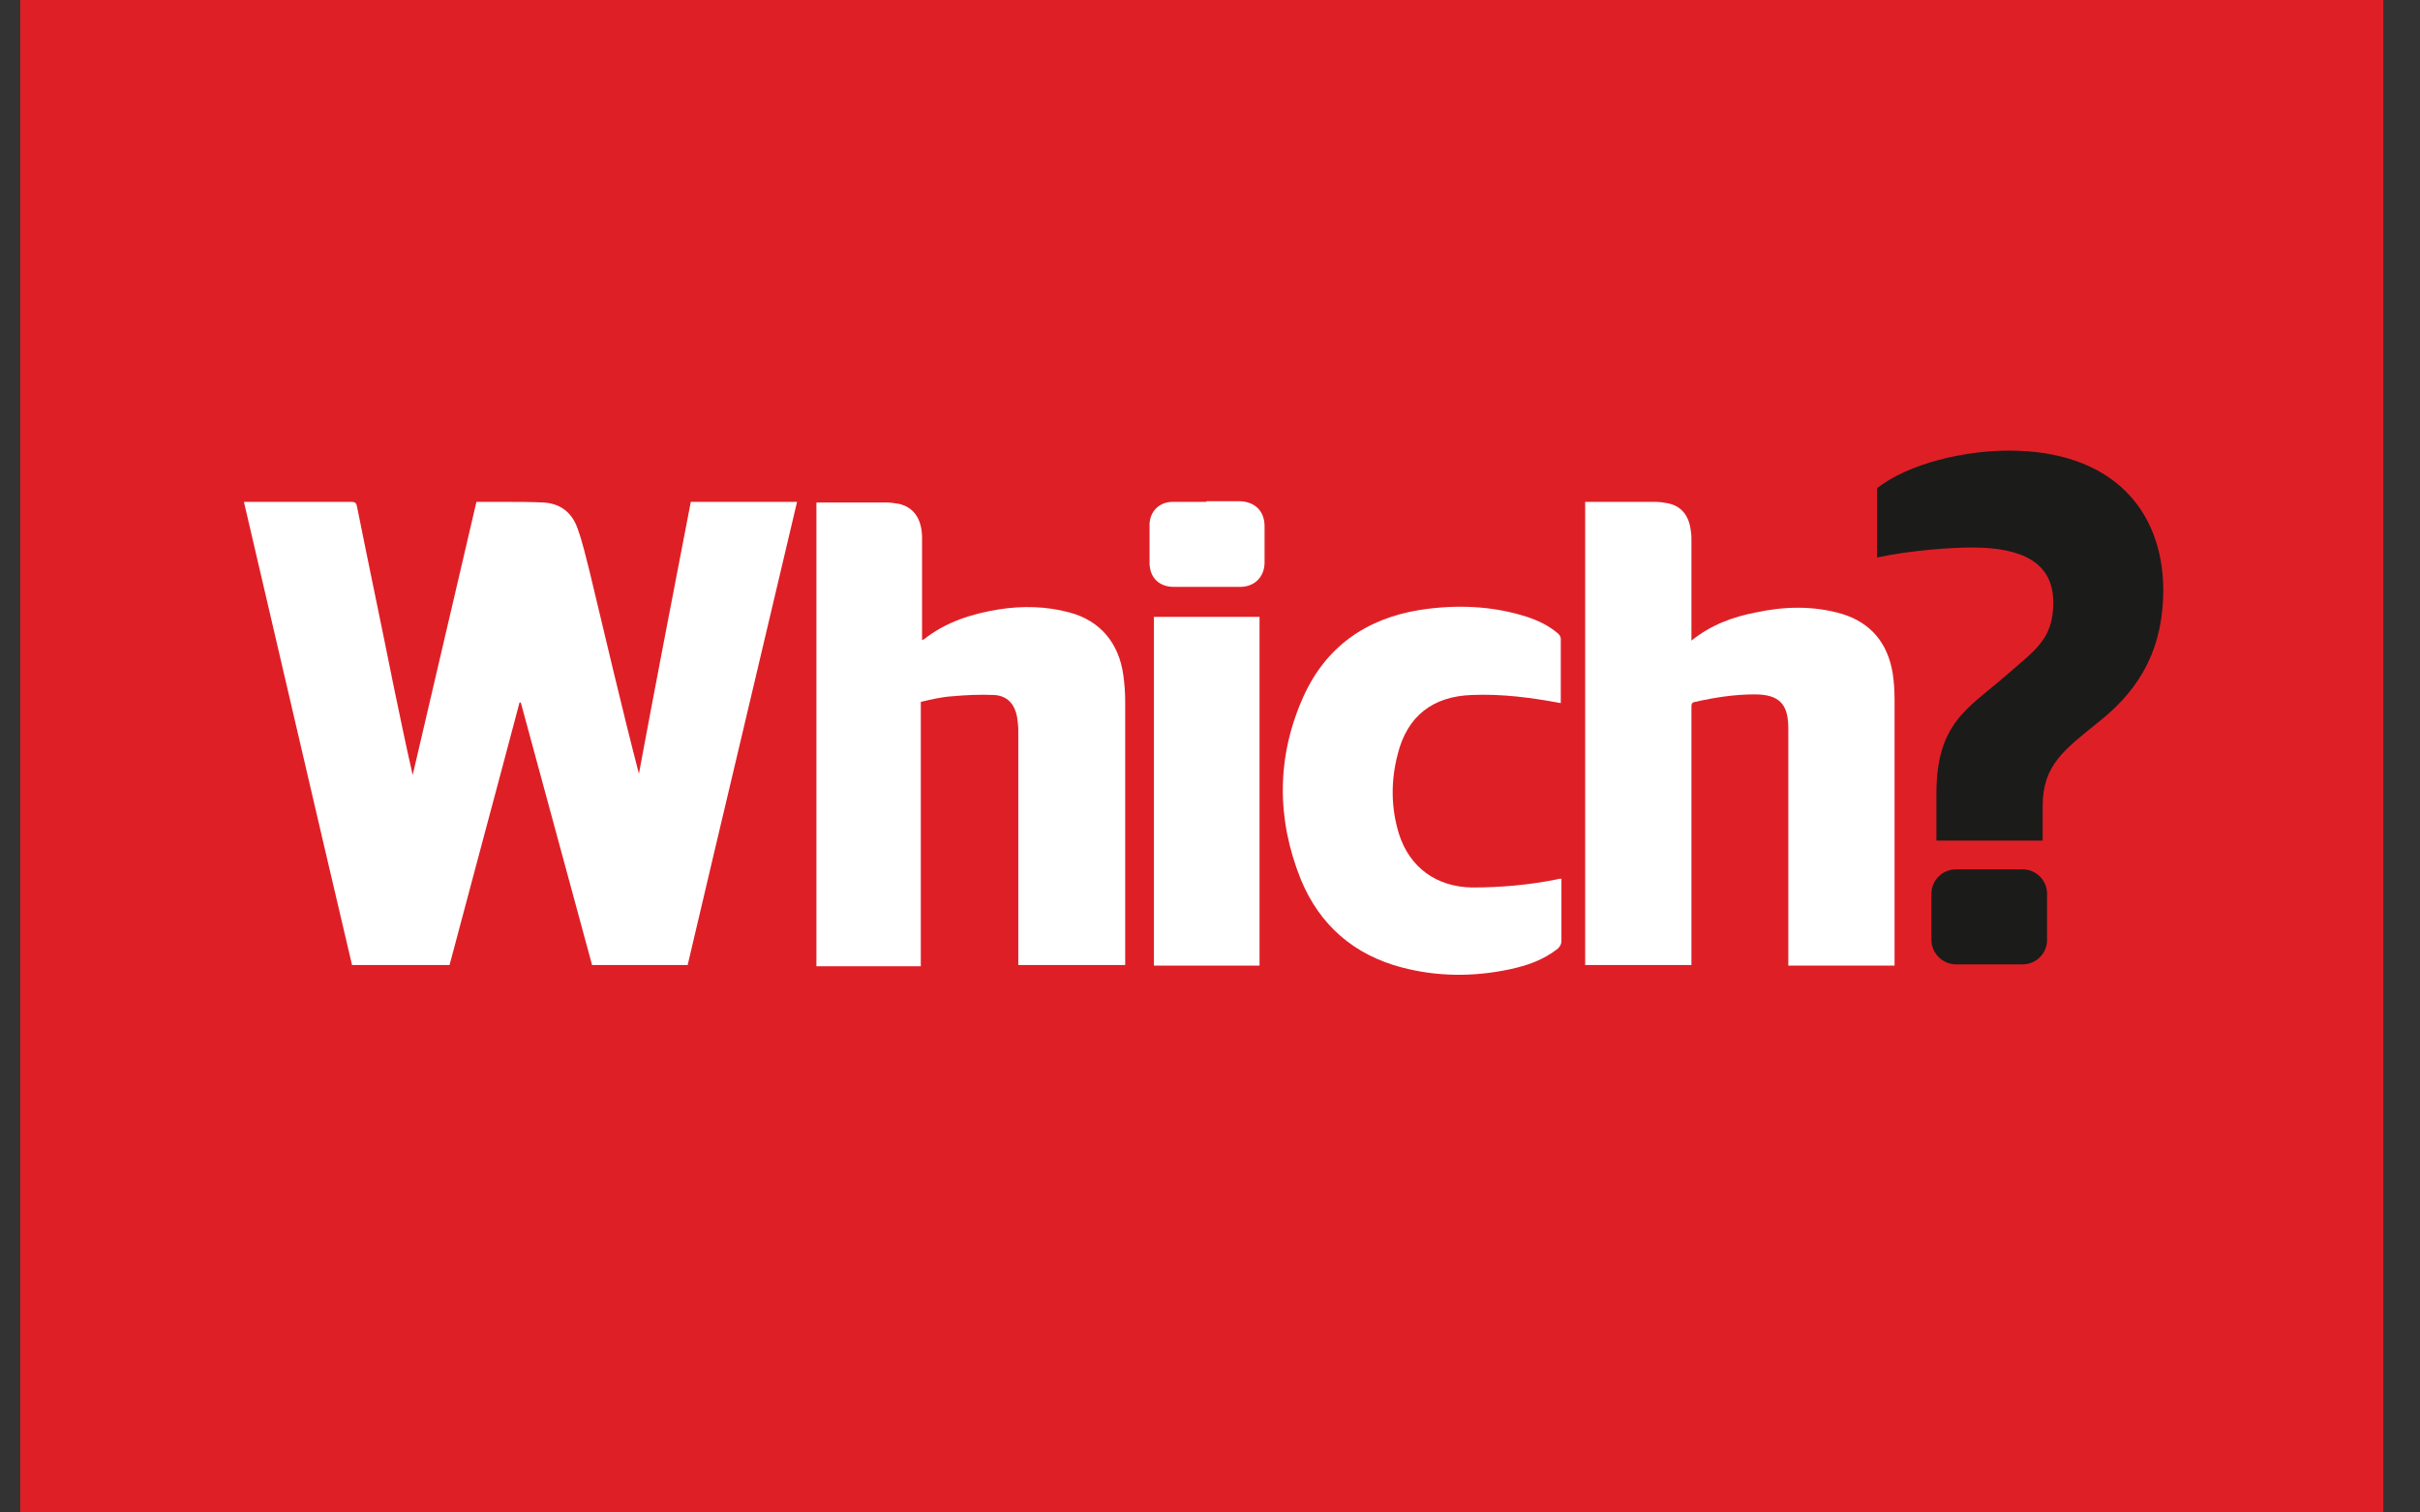 <svg width="64" height="40" viewBox="0 0 64 40" fill="none" xmlns="http://www.w3.org/2000/svg">
<rect x="0" y="0" width="64" height="40" fill="#333333" stroke="none"/>
<path d="M63.029 0H0.534V40H63.029V0Z" fill="#DF1F26"/>
<path fill-rule="evenodd" clip-rule="evenodd" d="M18.269 13.273C17.806 15.669 17.343 18.066 16.897 20.463C16.434 18.678 16.021 16.893 15.591 15.107C15.492 14.727 15.409 14.347 15.277 13.983C15.129 13.554 14.815 13.306 14.352 13.289C14.038 13.273 13.724 13.273 13.409 13.273C13.145 13.273 12.881 13.273 12.6 13.273C12.038 15.686 11.476 18.083 10.914 20.496C10.732 19.703 10.567 18.893 10.401 18.099C10.087 16.529 9.757 14.975 9.443 13.405C9.426 13.306 9.393 13.273 9.294 13.273C8.385 13.273 7.492 13.273 6.583 13.273H6.451C7.41 17.372 8.352 21.454 9.31 25.521H11.889C12.501 23.207 13.129 20.893 13.74 18.578H13.773C14.401 20.893 15.029 23.207 15.658 25.521H18.186C19.145 21.438 20.12 17.355 21.079 13.273H18.269Z" fill="white"/>
<path fill-rule="evenodd" clip-rule="evenodd" d="M44.732 16.942V16.777V14.314C44.732 14.215 44.732 14.132 44.715 14.033C44.666 13.62 44.451 13.372 44.087 13.306C43.988 13.289 43.889 13.273 43.79 13.273C43.211 13.273 42.616 13.273 42.038 13.273H41.922V25.521H44.732V25.372V18.711C44.732 18.628 44.732 18.578 44.831 18.562C45.343 18.446 45.872 18.364 46.401 18.364C47.046 18.364 47.294 18.612 47.294 19.256V25.388V25.537H50.104V25.388C50.104 23.091 50.104 20.793 50.104 18.479C50.104 18.248 50.087 18.017 50.054 17.802C49.922 17.008 49.476 16.463 48.699 16.231C47.955 16.017 47.195 16.033 46.434 16.198C45.823 16.314 45.244 16.529 44.732 16.942Z" fill="white"/>
<path fill-rule="evenodd" clip-rule="evenodd" d="M24.352 25.521V18.562C24.633 18.496 24.914 18.43 25.195 18.413C25.558 18.38 25.922 18.364 26.286 18.38C26.633 18.397 26.831 18.612 26.897 18.959C26.914 19.074 26.93 19.19 26.93 19.306V25.372V25.521H29.757V25.422C29.757 23.124 29.757 20.843 29.757 18.545C29.757 18.314 29.74 18.083 29.707 17.851C29.591 17.008 29.096 16.413 28.286 16.198C27.674 16.033 27.046 16.017 26.418 16.116C25.707 16.231 25.013 16.446 24.434 16.909C24.418 16.909 24.401 16.926 24.385 16.926V15.769C24.385 15.24 24.385 14.711 24.385 14.182C24.368 13.703 24.153 13.405 23.757 13.322C23.657 13.306 23.542 13.289 23.443 13.289C22.864 13.289 22.302 13.289 21.724 13.289H21.591V25.554H24.352" fill="white"/>
<path fill-rule="evenodd" clip-rule="evenodd" d="M41.277 18.595C41.277 18.562 41.277 18.546 41.277 18.529C41.277 17.983 41.277 17.438 41.277 16.893C41.277 16.843 41.244 16.794 41.211 16.76C40.963 16.546 40.682 16.413 40.385 16.314C39.459 16.017 38.501 15.983 37.542 16.132C36.12 16.364 35.062 17.108 34.467 18.43C33.757 20.017 33.757 21.653 34.401 23.256C34.897 24.463 35.806 25.256 37.079 25.587C38.021 25.835 38.98 25.835 39.922 25.636C40.385 25.537 40.815 25.389 41.195 25.091C41.261 25.025 41.294 24.975 41.294 24.876V23.372V23.24C41.244 23.24 41.211 23.24 41.178 23.256C40.434 23.405 39.691 23.471 38.93 23.471C37.988 23.455 37.277 22.942 36.996 22.05C36.782 21.355 36.782 20.645 36.963 19.951C37.211 18.942 37.889 18.413 38.93 18.38C39.707 18.347 40.484 18.446 41.277 18.595Z" fill="white"/>
<path d="M33.31 16.314H30.517V25.537H33.31V16.314Z" fill="white"/>
<path fill-rule="evenodd" clip-rule="evenodd" d="M31.905 13.273C31.608 13.273 31.31 13.273 31.013 13.273C30.649 13.273 30.401 13.537 30.401 13.884V14.876C30.401 15.273 30.649 15.521 31.046 15.521H32.798C33.178 15.521 33.443 15.256 33.443 14.876V13.917C33.443 13.521 33.195 13.273 32.798 13.256H31.905" fill="white"/>
<path fill-rule="evenodd" clip-rule="evenodd" d="M53.129 11.917C51.955 11.917 50.5 12.248 49.641 12.909V14.744C50.567 14.545 51.657 14.479 52.153 14.479C53.476 14.479 54.302 14.876 54.302 15.934C54.302 16.909 53.823 17.19 53.029 17.884C52.054 18.727 51.211 19.124 51.211 20.975V22.231H52.286H54.021V21.322C54.021 20.231 54.583 19.835 55.525 19.074C56.666 18.165 57.211 17.074 57.211 15.587C57.195 13.454 55.823 11.917 53.129 11.917Z" fill="#1B1B1A"/>
<path fill-rule="evenodd" clip-rule="evenodd" d="M53.492 22.992H51.724C51.376 22.992 51.079 23.273 51.079 23.636V24.86C51.079 25.207 51.376 25.504 51.724 25.504H53.492C53.856 25.504 54.137 25.207 54.137 24.86V23.636C54.137 23.273 53.839 22.992 53.492 22.992Z" fill="#1B1B1A"/>
</svg>
